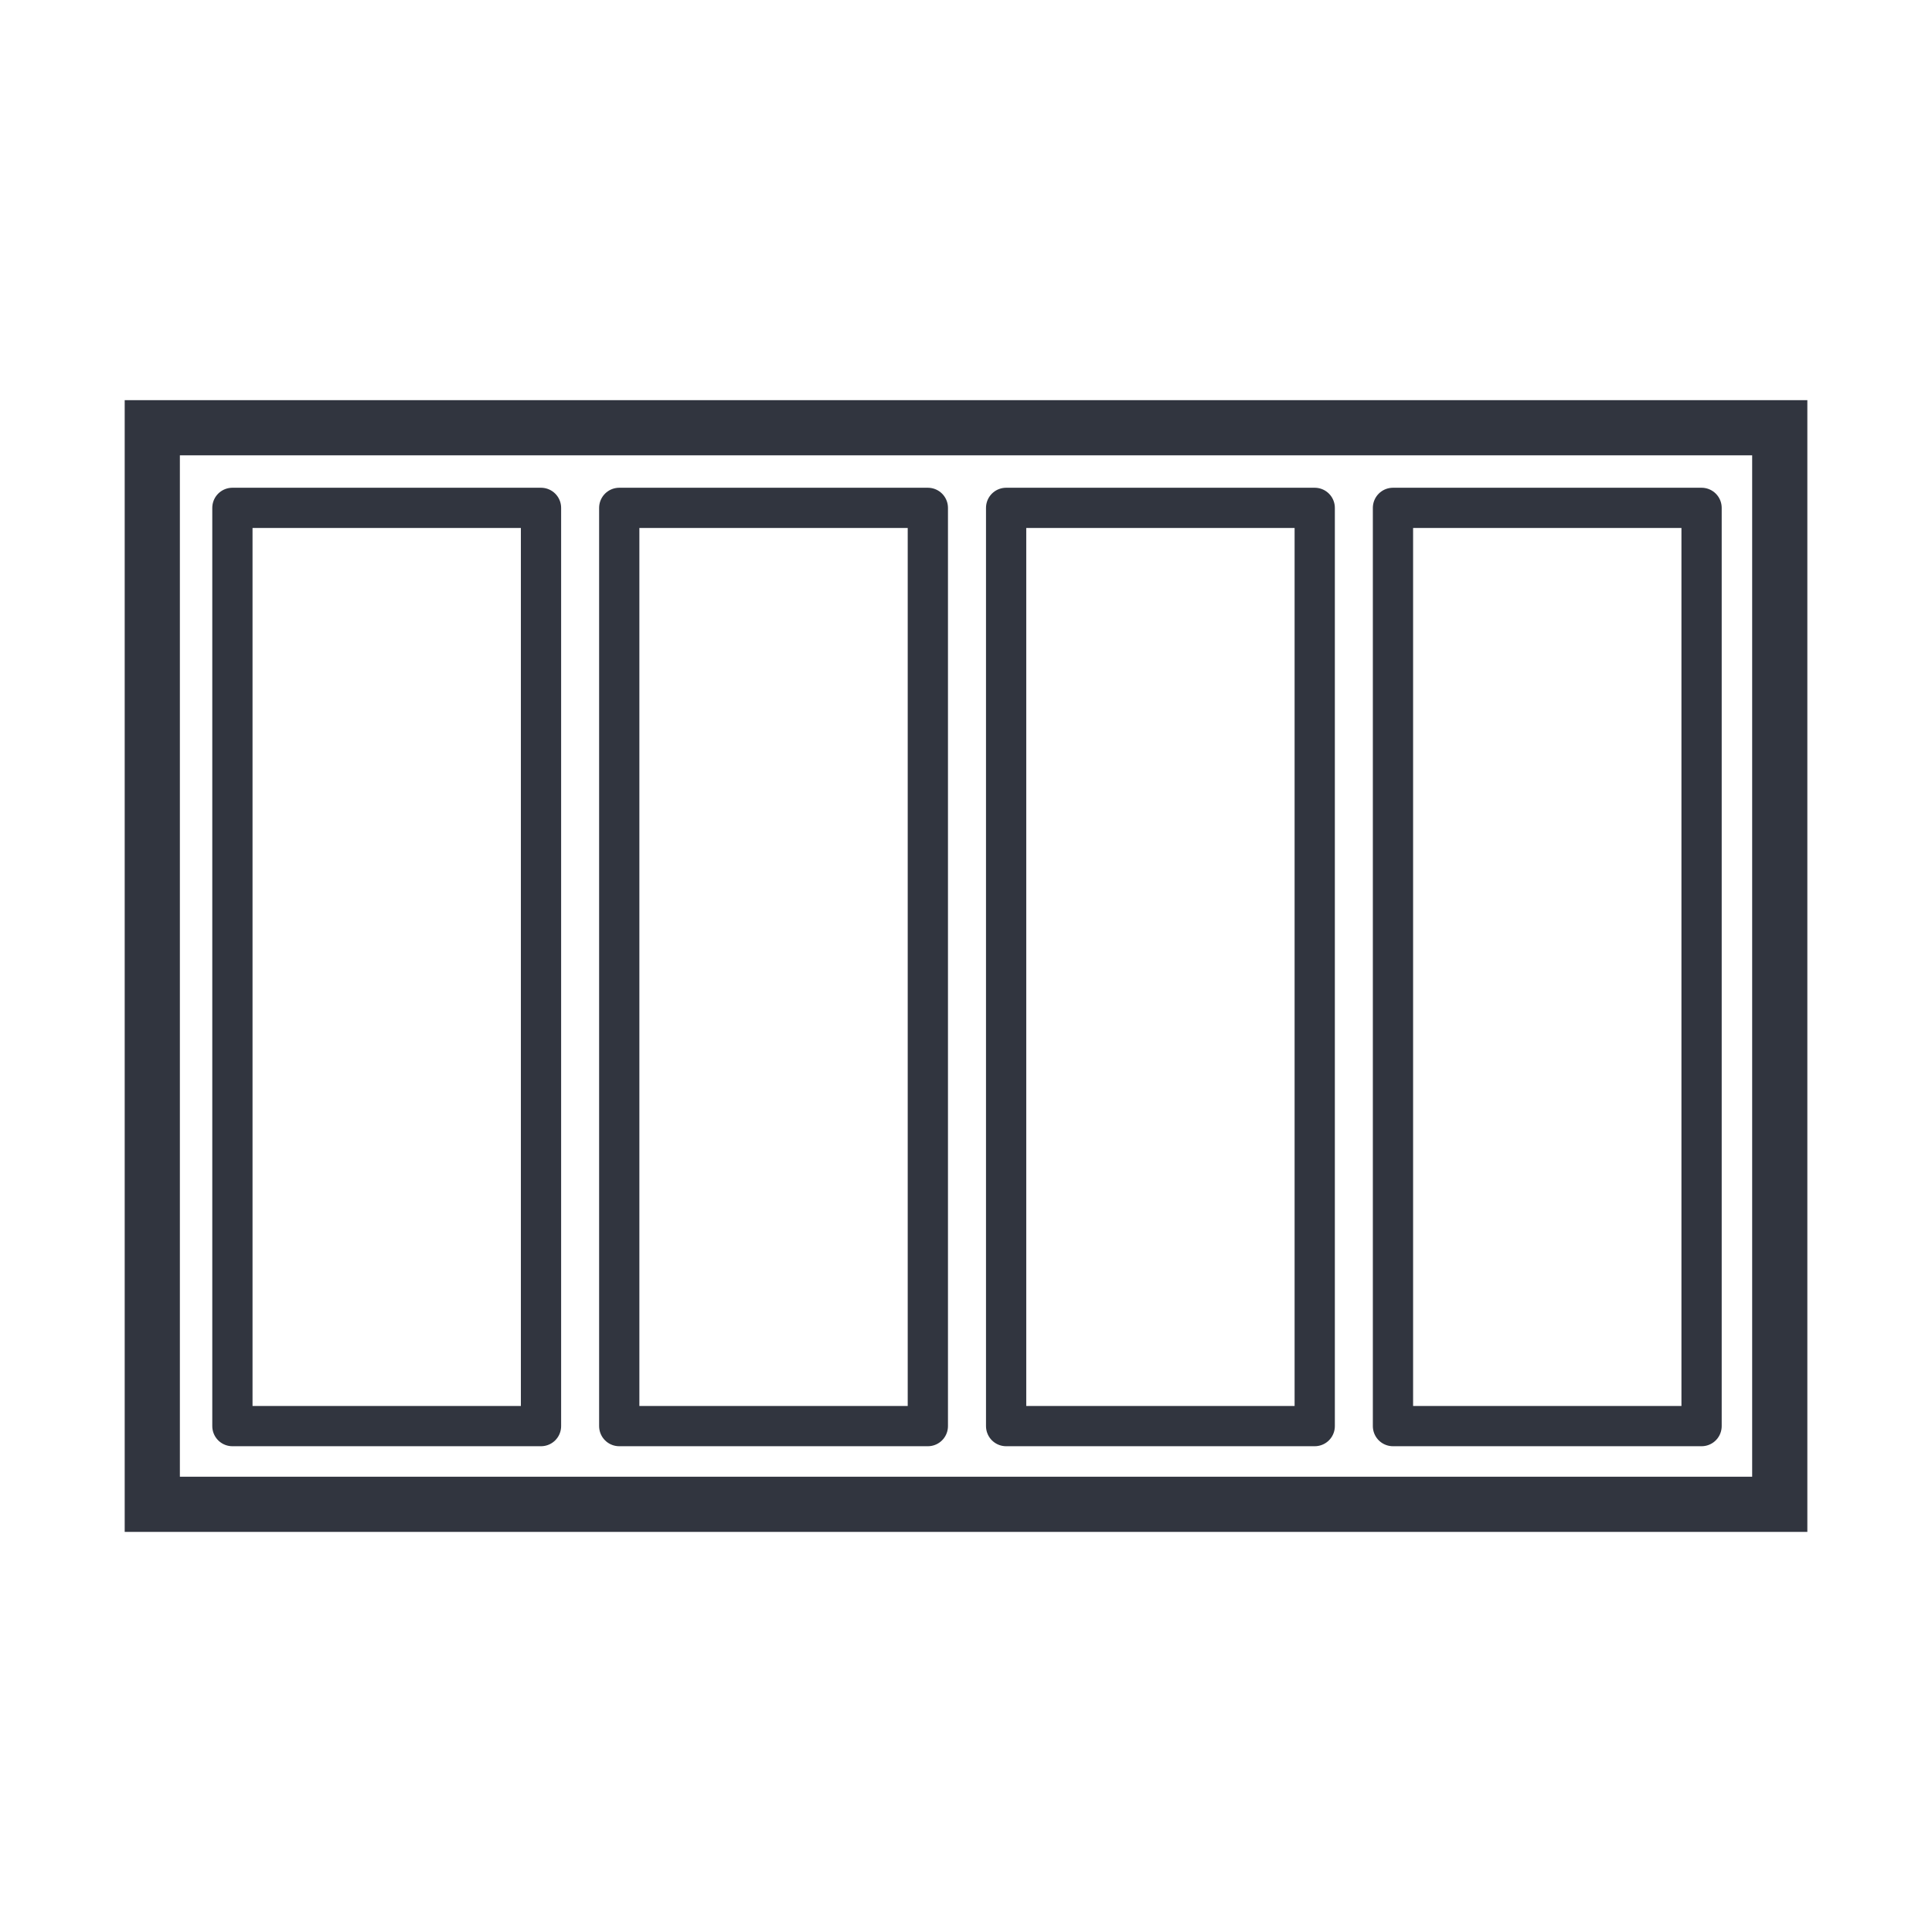 <svg xmlns="http://www.w3.org/2000/svg" xmlns:xlink="http://www.w3.org/1999/xlink" width="48" height="48" viewBox="0 0 48 48">
  <defs>
    <clipPath id="clip-path">
      <rect id="img" width="48" height="48" transform="translate(50 15)" fill="#2e2f2f" stroke="#707070" stroke-width="2"/>
    </clipPath>
    <clipPath id="clip-path-2">
      <rect id="Rectangle_2615" data-name="Rectangle 2615" width="41.805" height="28.117" fill="none" stroke="#707070" stroke-width="2"/>
    </clipPath>
  </defs>
  <g id="step23-5" transform="translate(-50 -15)" clip-path="url(#clip-path)">
    <g id="Groupe_5937" data-name="Groupe 5937" transform="translate(53.098 24.942)">
      <g id="Groupe_5936" data-name="Groupe 5936">
        <g id="Groupe_5935" data-name="Groupe 5935" clip-path="url(#clip-path-2)">
          <rect id="Rectangle_2614" data-name="Rectangle 2614" width="41.063" height="27.375" transform="translate(0.371 0.371)" fill="none" stroke="#31353f" stroke-linecap="round" stroke-linejoin="round" stroke-width="2"/>
        </g>
      </g>
      <rect id="Rectangle_2616" data-name="Rectangle 2616" width="7.667" height="22.813" transform="translate(2.676 2.676)" fill="none" stroke="#31353f" stroke-linecap="round" stroke-linejoin="round" stroke-width="1"/>
      <rect id="Rectangle_2617" data-name="Rectangle 2617" width="7.667" height="22.813" transform="translate(12.287 2.676)" fill="none" stroke="#31353f" stroke-linecap="round" stroke-linejoin="round" stroke-width="1"/>
      <rect id="Rectangle_2618" data-name="Rectangle 2618" width="7.667" height="22.813" transform="translate(21.899 2.676)" fill="none" stroke="#31353f" stroke-linecap="round" stroke-linejoin="round" stroke-width="1"/>
      <rect id="Rectangle_2619" data-name="Rectangle 2619" width="7.667" height="22.813" transform="translate(31.51 2.676)" fill="none" stroke="#31353f" stroke-linecap="round" stroke-linejoin="round" stroke-width="1"/>
    </g>
  </g>
</svg>
